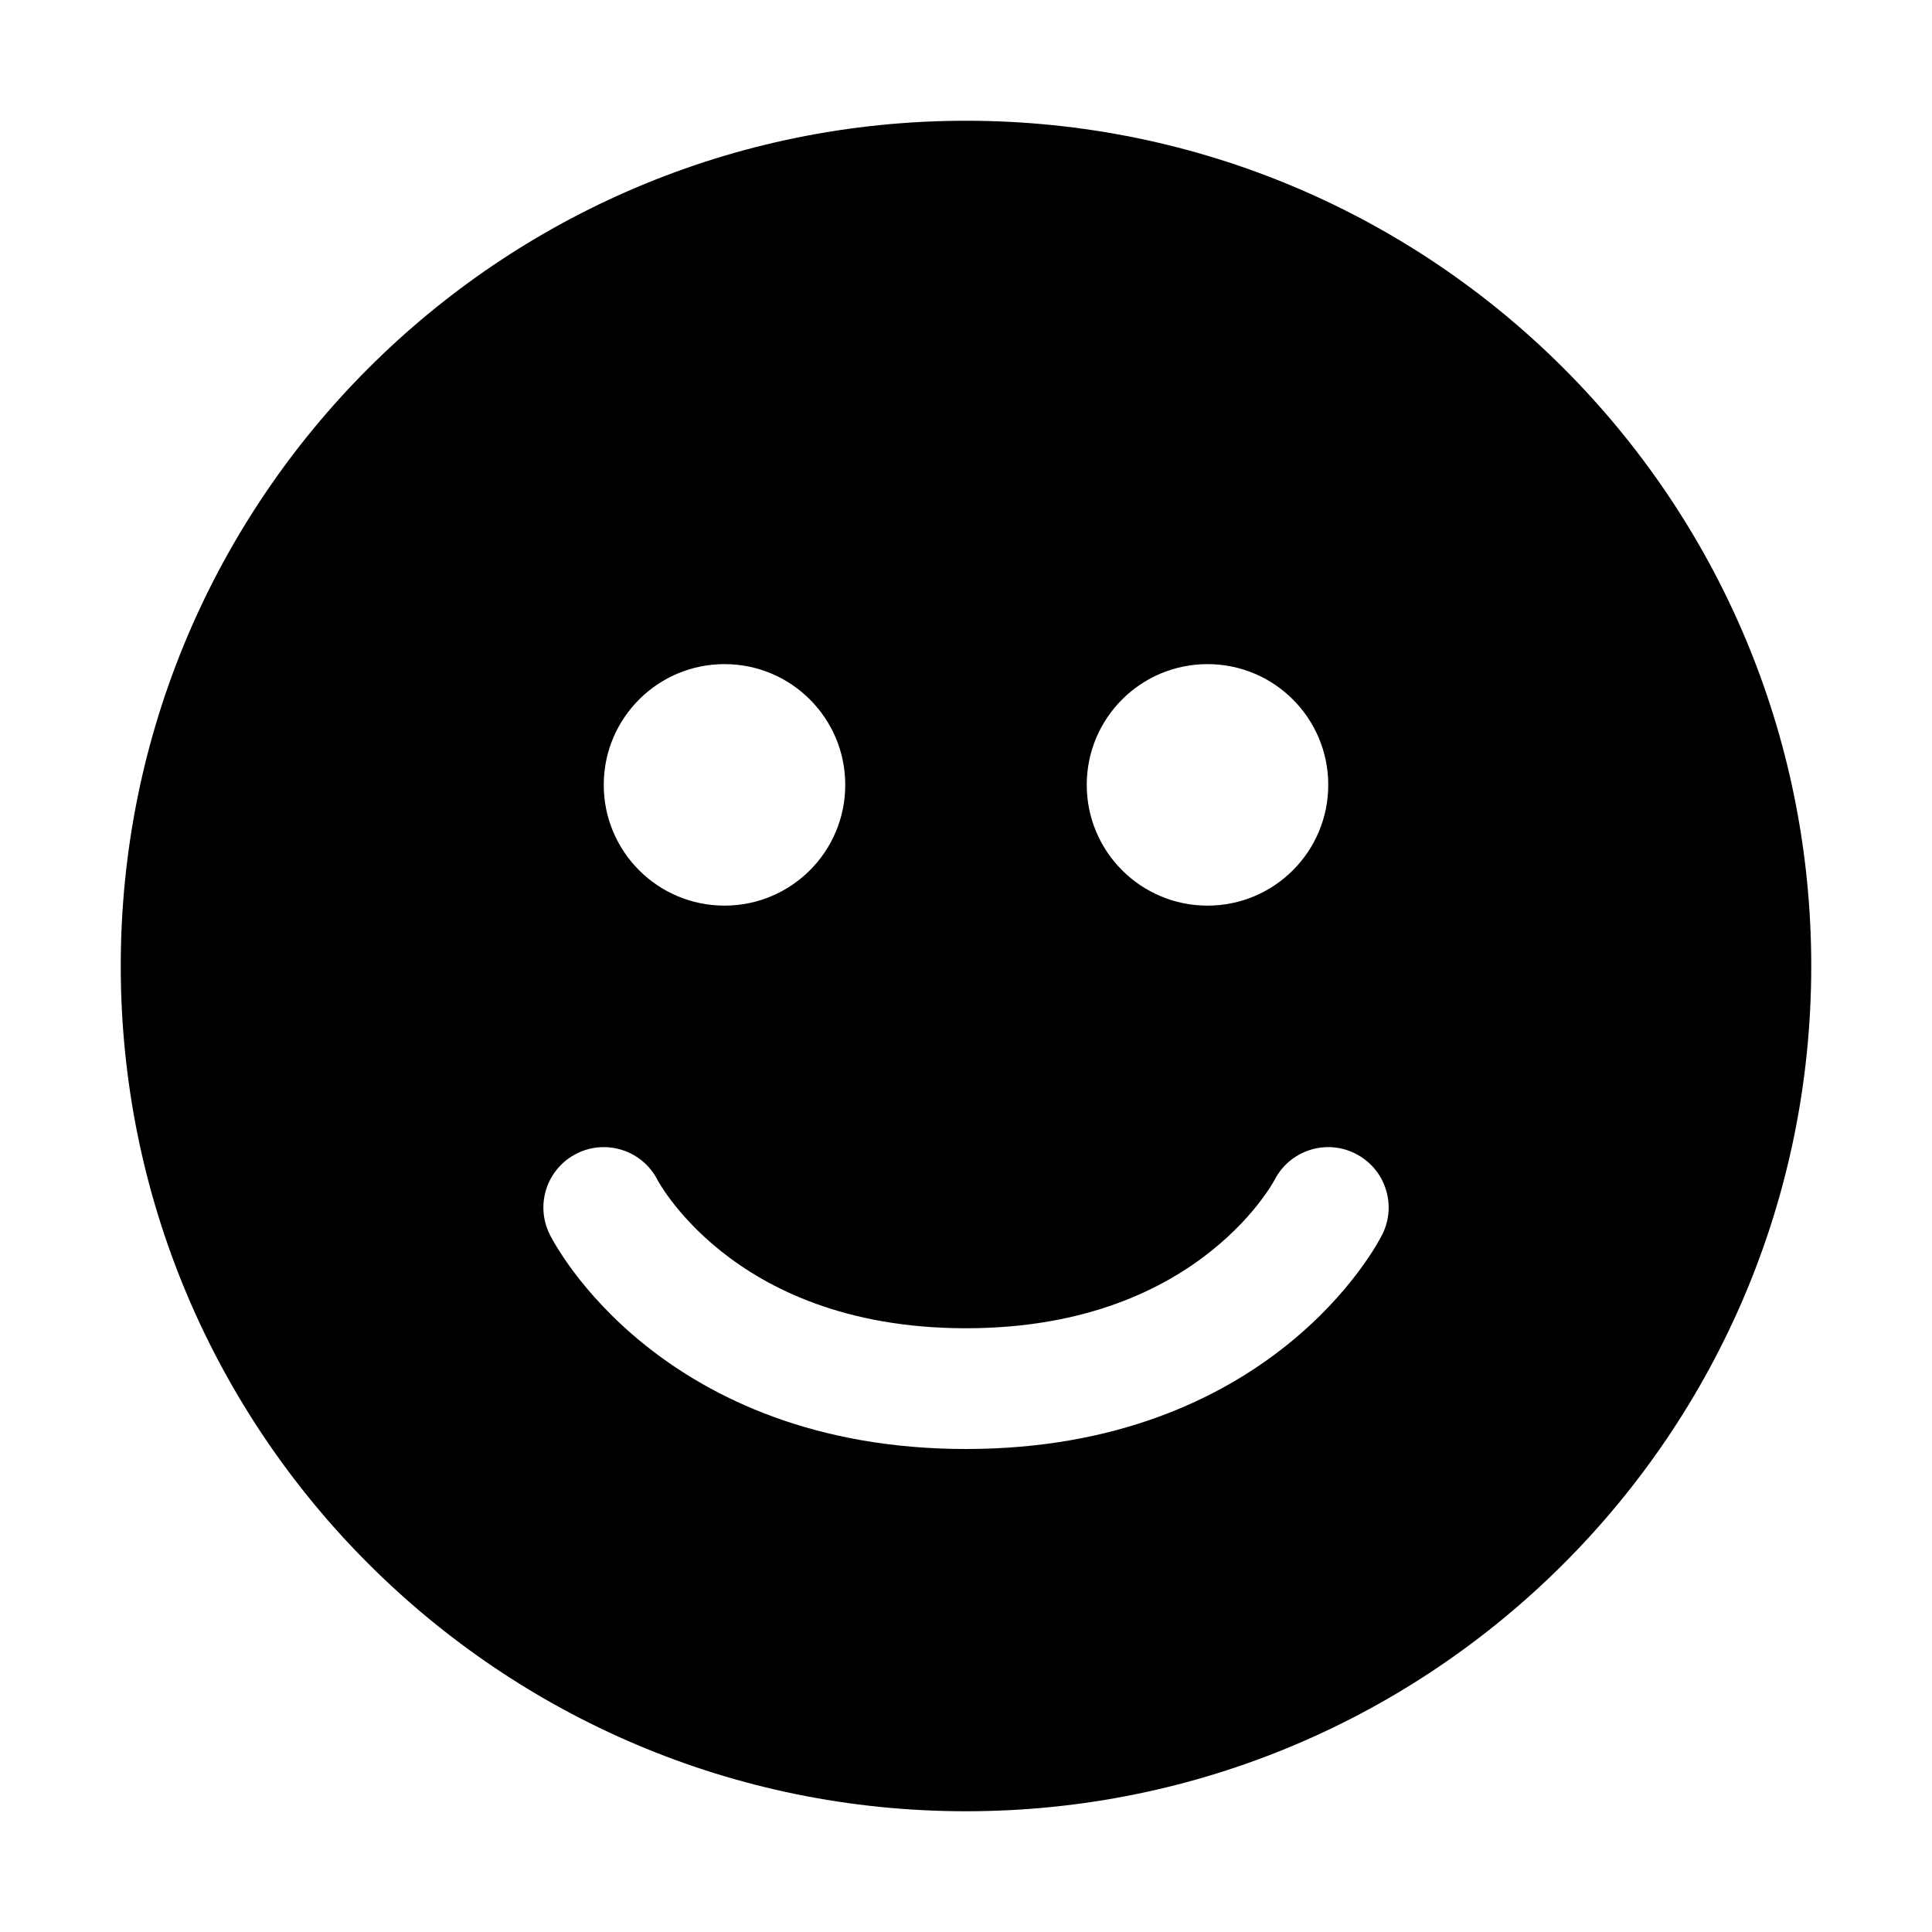 <svg xmlns="http://www.w3.org/2000/svg" viewBox="0 0 32 32" fill="none"><path d="M2 16C2 8.268 8.268 2 16 2C23.732 2 30 8.268 30 16C30 23.732 23.732 30 16 30C8.268 30 2 23.732 2 16ZM12 15C13.105 15 14 14.105 14 13C14 11.895 13.105 11 12 11C10.895 11 10 11.895 10 13C10 14.105 10.895 15 12 15ZM22 13C22 11.895 21.105 11 20 11C18.895 11 18 11.895 18 13C18 14.105 18.895 15 20 15C21.105 15 22 14.105 22 13ZM9.553 19.106C9.059 19.353 8.859 19.953 9.106 20.447L9.106 20.448L9.107 20.45L9.108 20.452L9.111 20.458L9.119 20.473C9.125 20.484 9.133 20.499 9.142 20.516C9.161 20.549 9.186 20.594 9.219 20.648C9.284 20.755 9.378 20.9 9.505 21.069C9.758 21.406 10.143 21.845 10.688 22.281C11.79 23.163 13.507 24 16 24C18.493 24 20.21 23.163 21.312 22.281C21.857 21.845 22.242 21.406 22.495 21.069C22.622 20.9 22.716 20.755 22.782 20.648C22.814 20.594 22.84 20.549 22.858 20.516C22.868 20.499 22.875 20.484 22.881 20.473L22.889 20.458L22.892 20.452L22.893 20.45L22.894 20.448L22.895 20.447C23.142 19.953 22.941 19.353 22.447 19.106C21.956 18.86 21.359 19.057 21.11 19.545L21.106 19.552C21.101 19.562 21.089 19.582 21.072 19.61C21.038 19.667 20.98 19.756 20.895 19.869C20.727 20.094 20.456 20.405 20.063 20.719C19.29 21.337 18.007 22 16 22C13.993 22 12.71 21.337 11.937 20.719C11.545 20.405 11.274 20.094 11.105 19.869C11.021 19.756 10.963 19.667 10.928 19.61C10.911 19.582 10.9 19.562 10.894 19.552L10.891 19.545C10.642 19.057 10.044 18.86 9.553 19.106Z" fill="currentColor"/></svg>